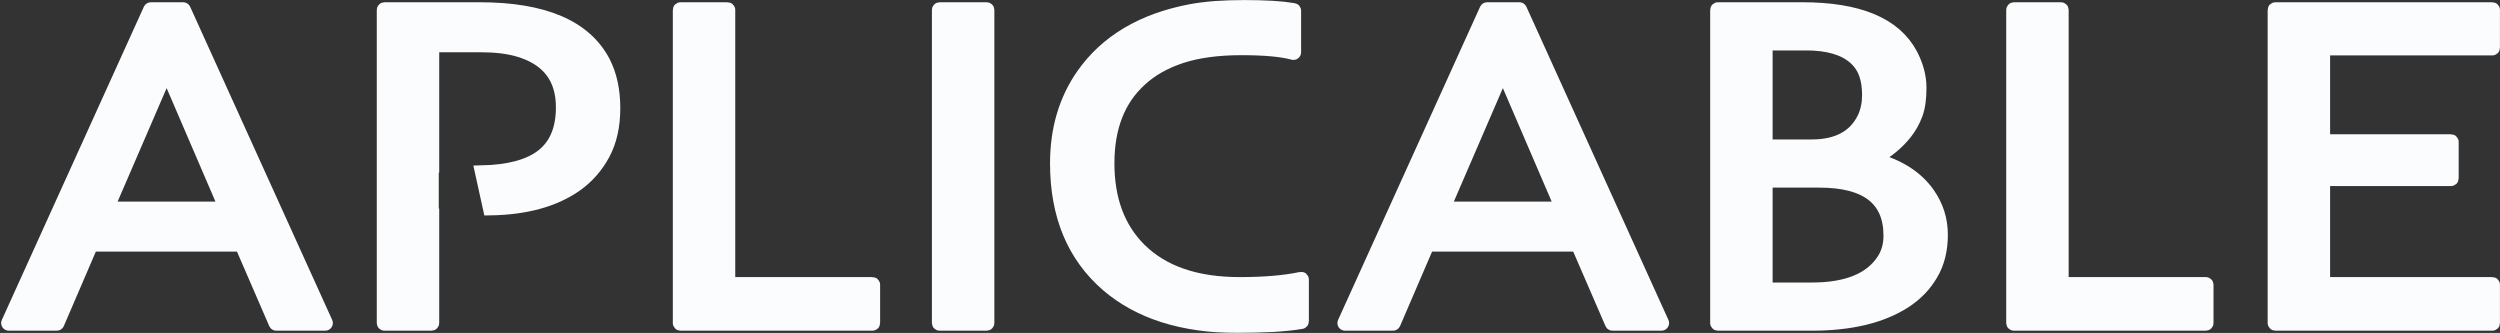 <svg width="2170" height="289" viewBox="0 0 2170 289" fill="none" xmlns="http://www.w3.org/2000/svg">
<rect x="0" y="0" width="2170" height="289" fill="#333333" stroke="none"/>
<mask id="path-1-outside-1_2242_34" maskUnits="userSpaceOnUse" x="0" y="0" width="2170" height="289" fill="black">
<rect fill="white" width="2170" height="289"/>
<path d="M1129.59 279.554C1129.88 279.505 1130.1 279.256 1130.1 278.964V242.556C1130.1 242.17 1129.73 241.885 1129.35 241.968C1115.39 244.997 1097.57 246.511 1075.88 246.511C1038.18 246.511 1009.28 236.572 989.166 216.693C970.601 198.252 961.318 173.272 961.318 141.754C961.318 110.496 970.741 86.301 989.588 69.169C999.012 60.406 1010.9 53.671 1025.24 48.962C1039.59 44.254 1057.03 41.9 1077.56 41.9C1097.69 41.9 1112.69 43.264 1122.55 45.991C1122.95 46.1 1123.35 45.812 1123.35 45.41V9.251C1123.35 8.959 1123.13 8.71 1122.84 8.662C1112.07 6.887 1097.82 6 1080.1 6C1062.23 6 1046.83 7.177 1033.89 9.531C991.698 17.509 960.404 36.08 940.01 65.245C924.96 86.824 917.435 112.327 917.435 141.754C917.435 186.874 932.063 222.055 961.318 247.296C974.961 259.067 991.206 267.96 1010.05 273.976C1029.04 279.992 1050.28 283 1073.77 283C1097.11 283 1115.72 281.851 1129.59 279.554Z"/>
<path fill-rule="evenodd" clip-rule="evenodd" d="M130.351 8.319C130.449 8.102 130.67 7.962 130.914 7.962H159.015C159.259 7.962 159.48 8.102 159.578 8.319L282.876 280.196C283.056 280.593 282.758 281.038 282.313 281.038H239.784C239.536 281.038 239.313 280.894 239.216 280.672L209.787 212.743C209.691 212.521 209.467 212.377 209.219 212.377H79.656C79.408 212.377 79.184 212.522 79.088 212.745L49.868 280.67C49.772 280.893 49.548 281.038 49.3 281.038H7.616C7.171 281.038 6.873 280.593 7.053 280.196L130.351 8.319ZM195.2 180.989C195.64 180.989 195.938 180.552 195.768 180.157L145.215 62.639C145.004 62.149 144.291 62.148 144.079 62.638L93.319 180.157C93.148 180.552 93.446 180.989 93.886 180.989H195.2Z"/>
<path d="M333.045 8.561C333.045 8.23 333.321 7.962 333.661 7.962H416.38C471.936 7.962 507.731 23.264 523.765 53.867C529.532 65.114 532.415 78.454 532.415 93.887C532.415 109.319 529.462 122.528 523.554 133.514C517.647 144.5 509.7 153.524 499.714 160.586C480.977 173.717 456.145 180.509 425.217 180.964L418.296 149.548C441.406 149.015 458.7 144.456 470.178 135.868C482.415 126.713 488.533 112.458 488.533 93.102C488.533 67.338 475.663 50.728 449.925 43.273C440.923 40.658 430.023 39.35 417.224 39.35H375.856C375.516 39.35 375.24 39.618 375.24 39.949V143.9H374.846V187.069H375.24V280.439C375.24 280.77 374.964 281.038 374.624 281.038H333.661C333.321 281.038 333.045 280.77 333.045 280.439V8.561Z"/>
<path d="M590.624 7.962C590.284 7.962 590.009 8.23 590.009 8.561V280.439C590.009 280.77 590.284 281.038 590.624 281.038H757.328C757.668 281.038 757.944 280.77 757.944 280.439V247.111C757.944 246.78 757.668 246.511 757.328 246.511H632.819C632.479 246.511 632.204 246.243 632.204 245.912V8.561C632.204 8.23 631.928 7.962 631.588 7.962H590.624Z"/>
<path d="M814.904 8.561C814.904 8.23 815.18 7.962 815.52 7.962H856.483C856.823 7.962 857.099 8.23 857.099 8.561V280.439C857.099 280.77 856.823 281.038 856.483 281.038H815.52C815.18 281.038 814.904 280.77 814.904 280.439V8.561Z"/>
<path fill-rule="evenodd" clip-rule="evenodd" d="M1290.2 8.319C1290.3 8.102 1290.52 7.962 1290.77 7.962H1318.87C1319.11 7.962 1319.33 8.102 1319.43 8.319L1442.73 280.196C1442.91 280.593 1442.61 281.038 1442.17 281.038H1399.64C1399.39 281.038 1399.17 280.894 1399.07 280.672L1369.64 212.743C1369.54 212.521 1369.32 212.377 1369.07 212.377H1239.51C1239.26 212.377 1239.04 212.522 1238.94 212.745L1209.72 280.67C1209.62 280.893 1209.4 281.038 1209.15 281.038H1167.47C1167.02 281.038 1166.73 280.593 1166.91 280.196L1290.2 8.319ZM1355.05 180.989C1355.49 180.989 1355.79 180.552 1355.62 180.157L1305.07 62.639C1304.86 62.149 1304.14 62.148 1303.93 62.638L1253.17 180.157C1253 180.552 1253.3 180.989 1253.74 180.989H1355.05Z"/>
<path fill-rule="evenodd" clip-rule="evenodd" d="M1491.05 7.962C1490.71 7.962 1490.44 8.23 1490.44 8.561V280.439C1490.44 280.77 1490.71 281.038 1491.05 281.038H1572.71C1606.33 281.038 1633.19 274.564 1653.31 261.617C1663.15 255.208 1670.82 247.231 1676.3 237.683C1681.93 228.136 1684.74 216.823 1684.74 203.745C1684.74 190.667 1680.94 178.765 1673.35 168.041C1663.43 154.015 1648.04 144.181 1627.17 138.537C1626.91 138.467 1626.72 138.236 1626.72 137.974C1626.72 137.764 1626.84 137.57 1627.03 137.466C1638.28 131.221 1647.32 123.691 1654.15 114.877C1657.81 110.169 1660.69 105.003 1662.8 99.38C1665.05 93.625 1666.18 85.909 1666.18 76.231C1666.18 66.553 1663.57 56.809 1658.37 47.001C1644.31 20.975 1613.01 7.962 1564.49 7.962H1491.05ZM1618.28 102.126C1610.41 118.736 1595.15 127.04 1572.5 127.04H1533.25C1532.91 127.04 1532.63 126.772 1532.63 126.441V38.38C1532.63 38.049 1532.91 37.781 1533.25 37.781H1567.86C1586.57 37.781 1600.56 41.835 1609.85 49.943C1614.21 53.736 1617.37 58.313 1619.34 63.676C1621.31 68.907 1622.29 75.185 1622.29 82.508C1622.29 89.702 1620.96 96.241 1618.28 102.126ZM1579.25 156.859C1620.32 156.859 1640.86 172.749 1640.86 204.53C1640.86 212.377 1639.03 219.243 1635.37 225.128C1624.54 242.522 1603.66 251.22 1572.71 251.22H1533.25C1532.91 251.22 1532.63 250.951 1532.63 250.62V157.459C1532.63 157.127 1532.91 156.859 1533.25 156.859H1579.25Z"/>
<path d="M1747.4 8.561C1747.4 8.23 1747.67 7.962 1748.01 7.962H1788.98C1789.32 7.962 1789.59 8.23 1789.59 8.561V245.912C1789.59 246.243 1789.87 246.511 1790.21 246.511H1914.72C1915.06 246.511 1915.33 246.78 1915.33 247.111V280.439C1915.33 280.77 1915.06 281.038 1914.72 281.038H1748.01C1747.67 281.038 1747.4 280.77 1747.4 280.439V8.561Z"/>
<path d="M1974.95 7.962C1974.61 7.962 1974.33 8.23 1974.33 8.561V280.439C1974.33 280.77 1974.61 281.038 1974.95 281.038H2163.38C2163.72 281.038 2164 280.77 2164 280.439V247.111C2164 246.78 2163.72 246.511 2163.38 246.511H2017.15C2016.81 246.511 2016.53 246.243 2016.53 245.912V156.085C2016.53 155.754 2016.81 155.486 2017.15 155.486H2127.52C2127.86 155.486 2128.13 155.217 2128.13 154.886V123.128C2128.13 122.797 2127.86 122.528 2127.52 122.528H2017.15C2016.81 122.528 2016.53 122.26 2016.53 121.929V42.696C2016.53 42.365 2016.81 42.096 2017.15 42.096H2163.38C2163.72 42.096 2164 41.828 2164 41.497V8.561C2164 8.23 2163.72 7.962 2163.38 7.962H1974.95Z"/>
</mask>
<path d="M1129.59 279.554C1129.88 279.505 1130.1 279.256 1130.1 278.964V242.556C1130.1 242.17 1129.73 241.885 1129.35 241.968C1115.39 244.997 1097.57 246.511 1075.88 246.511C1038.18 246.511 1009.28 236.572 989.166 216.693C970.601 198.252 961.318 173.272 961.318 141.754C961.318 110.496 970.741 86.301 989.588 69.169C999.012 60.406 1010.9 53.671 1025.24 48.962C1039.59 44.254 1057.03 41.9 1077.56 41.9C1097.69 41.9 1112.69 43.264 1122.55 45.991C1122.95 46.1 1123.35 45.812 1123.35 45.41V9.251C1123.35 8.959 1123.13 8.71 1122.84 8.662C1112.07 6.887 1097.82 6 1080.1 6C1062.23 6 1046.83 7.177 1033.89 9.531C991.698 17.509 960.404 36.08 940.01 65.245C924.96 86.824 917.435 112.327 917.435 141.754C917.435 186.874 932.063 222.055 961.318 247.296C974.961 259.067 991.206 267.96 1010.05 273.976C1029.04 279.992 1050.28 283 1073.77 283C1097.11 283 1115.72 281.851 1129.59 279.554Z" fill="#FBFCFD"/>
<path fill-rule="evenodd" clip-rule="evenodd" d="M130.351 8.319C130.449 8.102 130.67 7.962 130.914 7.962H159.015C159.259 7.962 159.48 8.102 159.578 8.319L282.876 280.196C283.056 280.593 282.758 281.038 282.313 281.038H239.784C239.536 281.038 239.313 280.894 239.216 280.672L209.787 212.743C209.691 212.521 209.467 212.377 209.219 212.377H79.656C79.408 212.377 79.184 212.522 79.088 212.745L49.868 280.67C49.772 280.893 49.548 281.038 49.3 281.038H7.616C7.171 281.038 6.873 280.593 7.053 280.196L130.351 8.319ZM195.2 180.989C195.64 180.989 195.938 180.552 195.768 180.157L145.215 62.639C145.004 62.149 144.291 62.148 144.079 62.638L93.319 180.157C93.148 180.552 93.446 180.989 93.886 180.989H195.2Z" fill="#FBFCFD"/>
<path d="M333.045 8.561C333.045 8.23 333.321 7.962 333.661 7.962H416.38C471.936 7.962 507.731 23.264 523.765 53.867C529.532 65.114 532.415 78.454 532.415 93.887C532.415 109.319 529.462 122.528 523.554 133.514C517.647 144.5 509.7 153.524 499.714 160.586C480.977 173.717 456.145 180.509 425.217 180.964L418.296 149.548C441.406 149.015 458.7 144.456 470.178 135.868C482.415 126.713 488.533 112.458 488.533 93.102C488.533 67.338 475.663 50.728 449.925 43.273C440.923 40.658 430.023 39.35 417.224 39.35H375.856C375.516 39.35 375.24 39.618 375.24 39.949V143.9H374.846V187.069H375.24V280.439C375.24 280.77 374.964 281.038 374.624 281.038H333.661C333.321 281.038 333.045 280.77 333.045 280.439V8.561Z" fill="#FBFCFD"/>
<path d="M590.624 7.962C590.284 7.962 590.009 8.23 590.009 8.561V280.439C590.009 280.77 590.284 281.038 590.624 281.038H757.328C757.668 281.038 757.944 280.77 757.944 280.439V247.111C757.944 246.78 757.668 246.511 757.328 246.511H632.819C632.479 246.511 632.204 246.243 632.204 245.912V8.561C632.204 8.23 631.928 7.962 631.588 7.962H590.624Z" fill="#FBFCFD"/>
<path d="M814.904 8.561C814.904 8.23 815.18 7.962 815.52 7.962H856.483C856.823 7.962 857.099 8.23 857.099 8.561V280.439C857.099 280.77 856.823 281.038 856.483 281.038H815.52C815.18 281.038 814.904 280.77 814.904 280.439V8.561Z" fill="#FBFCFD"/>
<path fill-rule="evenodd" clip-rule="evenodd" d="M1290.2 8.319C1290.3 8.102 1290.52 7.962 1290.77 7.962H1318.87C1319.11 7.962 1319.33 8.102 1319.43 8.319L1442.73 280.196C1442.91 280.593 1442.61 281.038 1442.17 281.038H1399.64C1399.39 281.038 1399.17 280.894 1399.07 280.672L1369.64 212.743C1369.54 212.521 1369.32 212.377 1369.07 212.377H1239.51C1239.26 212.377 1239.04 212.522 1238.94 212.745L1209.72 280.67C1209.62 280.893 1209.4 281.038 1209.15 281.038H1167.47C1167.02 281.038 1166.73 280.593 1166.91 280.196L1290.2 8.319ZM1355.05 180.989C1355.49 180.989 1355.79 180.552 1355.62 180.157L1305.07 62.639C1304.86 62.149 1304.14 62.148 1303.93 62.638L1253.17 180.157C1253 180.552 1253.3 180.989 1253.74 180.989H1355.05Z" fill="#FBFCFD"/>
<path fill-rule="evenodd" clip-rule="evenodd" d="M1491.05 7.962C1490.71 7.962 1490.44 8.23 1490.44 8.561V280.439C1490.44 280.77 1490.71 281.038 1491.05 281.038H1572.71C1606.33 281.038 1633.19 274.564 1653.31 261.617C1663.15 255.208 1670.82 247.231 1676.3 237.683C1681.93 228.136 1684.74 216.823 1684.74 203.745C1684.74 190.667 1680.94 178.765 1673.35 168.041C1663.43 154.015 1648.04 144.181 1627.17 138.537C1626.91 138.467 1626.72 138.236 1626.72 137.974C1626.72 137.764 1626.84 137.57 1627.03 137.466C1638.28 131.221 1647.32 123.691 1654.15 114.877C1657.81 110.169 1660.69 105.003 1662.8 99.38C1665.05 93.625 1666.18 85.909 1666.18 76.231C1666.18 66.553 1663.57 56.809 1658.37 47.001C1644.31 20.975 1613.01 7.962 1564.49 7.962H1491.05ZM1618.28 102.126C1610.41 118.736 1595.15 127.04 1572.5 127.04H1533.25C1532.91 127.04 1532.63 126.772 1532.63 126.441V38.38C1532.63 38.049 1532.91 37.781 1533.25 37.781H1567.86C1586.57 37.781 1600.56 41.835 1609.85 49.943C1614.21 53.736 1617.37 58.313 1619.34 63.676C1621.31 68.907 1622.29 75.185 1622.29 82.508C1622.29 89.702 1620.96 96.241 1618.28 102.126ZM1579.25 156.859C1620.32 156.859 1640.86 172.749 1640.86 204.53C1640.86 212.377 1639.03 219.243 1635.37 225.128C1624.54 242.522 1603.66 251.22 1572.71 251.22H1533.25C1532.91 251.22 1532.63 250.951 1532.63 250.62V157.459C1532.63 157.127 1532.91 156.859 1533.25 156.859H1579.25Z" fill="#FBFCFD"/>
<path d="M1747.4 8.561C1747.4 8.23 1747.67 7.962 1748.01 7.962H1788.98C1789.32 7.962 1789.59 8.23 1789.59 8.561V245.912C1789.59 246.243 1789.87 246.511 1790.21 246.511H1914.72C1915.06 246.511 1915.33 246.78 1915.33 247.111V280.439C1915.33 280.77 1915.06 281.038 1914.72 281.038H1748.01C1747.67 281.038 1747.4 280.77 1747.4 280.439V8.561Z" fill="#FBFCFD"/>
<path d="M1974.95 7.962C1974.61 7.962 1974.33 8.23 1974.33 8.561V280.439C1974.33 280.77 1974.61 281.038 1974.95 281.038H2163.38C2163.72 281.038 2164 280.77 2164 280.439V247.111C2164 246.78 2163.72 246.511 2163.38 246.511H2017.15C2016.81 246.511 2016.53 246.243 2016.53 245.912V156.085C2016.53 155.754 2016.81 155.486 2017.15 155.486H2127.52C2127.86 155.486 2128.13 155.217 2128.13 154.886V123.128C2128.13 122.797 2127.86 122.528 2127.52 122.528H2017.15C2016.81 122.528 2016.53 122.26 2016.53 121.929V42.696C2016.53 42.365 2016.81 42.096 2017.15 42.096H2163.38C2163.72 42.096 2164 41.828 2164 41.497V8.561C2164 8.23 2163.72 7.962 2163.38 7.962H1974.95Z" fill="#FBFCFD"/>
<path d="M1129.59 279.554C1129.88 279.505 1130.1 279.256 1130.1 278.964V242.556C1130.1 242.17 1129.73 241.885 1129.35 241.968C1115.39 244.997 1097.57 246.511 1075.88 246.511C1038.18 246.511 1009.28 236.572 989.166 216.693C970.601 198.252 961.318 173.272 961.318 141.754C961.318 110.496 970.741 86.301 989.588 69.169C999.012 60.406 1010.9 53.671 1025.24 48.962C1039.59 44.254 1057.03 41.9 1077.56 41.9C1097.69 41.9 1112.69 43.264 1122.55 45.991C1122.95 46.1 1123.35 45.812 1123.35 45.41V9.251C1123.35 8.959 1123.13 8.71 1122.84 8.662C1112.07 6.887 1097.82 6 1080.1 6C1062.23 6 1046.83 7.177 1033.89 9.531C991.698 17.509 960.404 36.08 940.01 65.245C924.96 86.824 917.435 112.327 917.435 141.754C917.435 186.874 932.063 222.055 961.318 247.296C974.961 259.067 991.206 267.96 1010.05 273.976C1029.04 279.992 1050.28 283 1073.77 283C1097.11 283 1115.72 281.851 1129.59 279.554Z" stroke="#FBFCFD" stroke-width="12" mask="url(#path-1-outside-1_2242_34)"/>
<path fill-rule="evenodd" clip-rule="evenodd" d="M130.351 8.319C130.449 8.102 130.67 7.962 130.914 7.962H159.015C159.259 7.962 159.48 8.102 159.578 8.319L282.876 280.196C283.056 280.593 282.758 281.038 282.313 281.038H239.784C239.536 281.038 239.313 280.894 239.216 280.672L209.787 212.743C209.691 212.521 209.467 212.377 209.219 212.377H79.656C79.408 212.377 79.184 212.522 79.088 212.745L49.868 280.67C49.772 280.893 49.548 281.038 49.3 281.038H7.616C7.171 281.038 6.873 280.593 7.053 280.196L130.351 8.319ZM195.2 180.989C195.64 180.989 195.938 180.552 195.768 180.157L145.215 62.639C145.004 62.149 144.291 62.148 144.079 62.638L93.319 180.157C93.148 180.552 93.446 180.989 93.886 180.989H195.2Z" stroke="#FBFCFD" stroke-width="12" mask="url(#path-1-outside-1_2242_34)"/>
<path d="M333.045 8.561C333.045 8.23 333.321 7.962 333.661 7.962H416.38C471.936 7.962 507.731 23.264 523.765 53.867C529.532 65.114 532.415 78.454 532.415 93.887C532.415 109.319 529.462 122.528 523.554 133.514C517.647 144.5 509.7 153.524 499.714 160.586C480.977 173.717 456.145 180.509 425.217 180.964L418.296 149.548C441.406 149.015 458.7 144.456 470.178 135.868C482.415 126.713 488.533 112.458 488.533 93.102C488.533 67.338 475.663 50.728 449.925 43.273C440.923 40.658 430.023 39.35 417.224 39.35H375.856C375.516 39.35 375.24 39.618 375.24 39.949V143.9H374.846V187.069H375.24V280.439C375.24 280.77 374.964 281.038 374.624 281.038H333.661C333.321 281.038 333.045 280.77 333.045 280.439V8.561Z" stroke="#FBFCFD" stroke-width="12" mask="url(#path-1-outside-1_2242_34)"/>
<path d="M590.624 7.962C590.284 7.962 590.009 8.23 590.009 8.561V280.439C590.009 280.77 590.284 281.038 590.624 281.038H757.328C757.668 281.038 757.944 280.77 757.944 280.439V247.111C757.944 246.78 757.668 246.511 757.328 246.511H632.819C632.479 246.511 632.204 246.243 632.204 245.912V8.561C632.204 8.23 631.928 7.962 631.588 7.962H590.624Z" stroke="#FBFCFD" stroke-width="12" mask="url(#path-1-outside-1_2242_34)"/>
<path d="M814.904 8.561C814.904 8.23 815.18 7.962 815.52 7.962H856.483C856.823 7.962 857.099 8.23 857.099 8.561V280.439C857.099 280.77 856.823 281.038 856.483 281.038H815.52C815.18 281.038 814.904 280.77 814.904 280.439V8.561Z" stroke="#FBFCFD" stroke-width="12" mask="url(#path-1-outside-1_2242_34)"/>
<path fill-rule="evenodd" clip-rule="evenodd" d="M1290.2 8.319C1290.3 8.102 1290.52 7.962 1290.77 7.962H1318.87C1319.11 7.962 1319.33 8.102 1319.43 8.319L1442.73 280.196C1442.91 280.593 1442.61 281.038 1442.17 281.038H1399.64C1399.39 281.038 1399.17 280.894 1399.07 280.672L1369.64 212.743C1369.54 212.521 1369.32 212.377 1369.07 212.377H1239.51C1239.26 212.377 1239.04 212.522 1238.94 212.745L1209.72 280.67C1209.62 280.893 1209.4 281.038 1209.15 281.038H1167.47C1167.02 281.038 1166.73 280.593 1166.91 280.196L1290.2 8.319ZM1355.05 180.989C1355.49 180.989 1355.79 180.552 1355.62 180.157L1305.07 62.639C1304.86 62.149 1304.14 62.148 1303.93 62.638L1253.17 180.157C1253 180.552 1253.3 180.989 1253.74 180.989H1355.05Z" stroke="#FBFCFD" stroke-width="12" mask="url(#path-1-outside-1_2242_34)"/>
<path fill-rule="evenodd" clip-rule="evenodd" d="M1491.05 7.962C1490.71 7.962 1490.44 8.23 1490.44 8.561V280.439C1490.44 280.77 1490.71 281.038 1491.05 281.038H1572.71C1606.33 281.038 1633.19 274.564 1653.31 261.617C1663.15 255.208 1670.82 247.231 1676.3 237.683C1681.93 228.136 1684.74 216.823 1684.74 203.745C1684.74 190.667 1680.94 178.765 1673.35 168.041C1663.43 154.015 1648.04 144.181 1627.17 138.537C1626.91 138.467 1626.72 138.236 1626.72 137.974C1626.72 137.764 1626.84 137.57 1627.03 137.466C1638.28 131.221 1647.32 123.691 1654.15 114.877C1657.81 110.169 1660.69 105.003 1662.8 99.38C1665.05 93.625 1666.18 85.909 1666.18 76.231C1666.18 66.553 1663.57 56.809 1658.37 47.001C1644.31 20.975 1613.01 7.962 1564.49 7.962H1491.05ZM1618.28 102.126C1610.41 118.736 1595.15 127.04 1572.5 127.04H1533.25C1532.91 127.04 1532.63 126.772 1532.63 126.441V38.38C1532.63 38.049 1532.91 37.781 1533.25 37.781H1567.86C1586.57 37.781 1600.56 41.835 1609.85 49.943C1614.21 53.736 1617.37 58.313 1619.34 63.676C1621.31 68.907 1622.29 75.185 1622.29 82.508C1622.29 89.702 1620.96 96.241 1618.28 102.126ZM1579.25 156.859C1620.32 156.859 1640.86 172.749 1640.86 204.53C1640.86 212.377 1639.03 219.243 1635.37 225.128C1624.54 242.522 1603.66 251.22 1572.71 251.22H1533.25C1532.91 251.22 1532.63 250.951 1532.63 250.62V157.459C1532.63 157.127 1532.91 156.859 1533.25 156.859H1579.25Z" stroke="#FBFCFD" stroke-width="12" mask="url(#path-1-outside-1_2242_34)"/>
<path d="M1747.4 8.561C1747.4 8.23 1747.67 7.962 1748.01 7.962H1788.98C1789.32 7.962 1789.59 8.23 1789.59 8.561V245.912C1789.59 246.243 1789.87 246.511 1790.21 246.511H1914.72C1915.06 246.511 1915.33 246.78 1915.33 247.111V280.439C1915.33 280.77 1915.06 281.038 1914.72 281.038H1748.01C1747.67 281.038 1747.4 280.77 1747.4 280.439V8.561Z" stroke="#FBFCFD" stroke-width="12" mask="url(#path-1-outside-1_2242_34)"/>
<path d="M1974.95 7.962C1974.61 7.962 1974.33 8.23 1974.33 8.561V280.439C1974.33 280.77 1974.61 281.038 1974.95 281.038H2163.38C2163.72 281.038 2164 280.77 2164 280.439V247.111C2164 246.78 2163.72 246.511 2163.38 246.511H2017.15C2016.81 246.511 2016.53 246.243 2016.53 245.912V156.085C2016.53 155.754 2016.81 155.486 2017.15 155.486H2127.52C2127.86 155.486 2128.13 155.217 2128.13 154.886V123.128C2128.13 122.797 2127.86 122.528 2127.52 122.528H2017.15C2016.81 122.528 2016.53 122.26 2016.53 121.929V42.696C2016.53 42.365 2016.81 42.096 2017.15 42.096H2163.38C2163.72 42.096 2164 41.828 2164 41.497V8.561C2164 8.23 2163.72 7.962 2163.38 7.962H1974.95Z" stroke="#FBFCFD" stroke-width="12" mask="url(#path-1-outside-1_2242_34)"/>
</svg>
